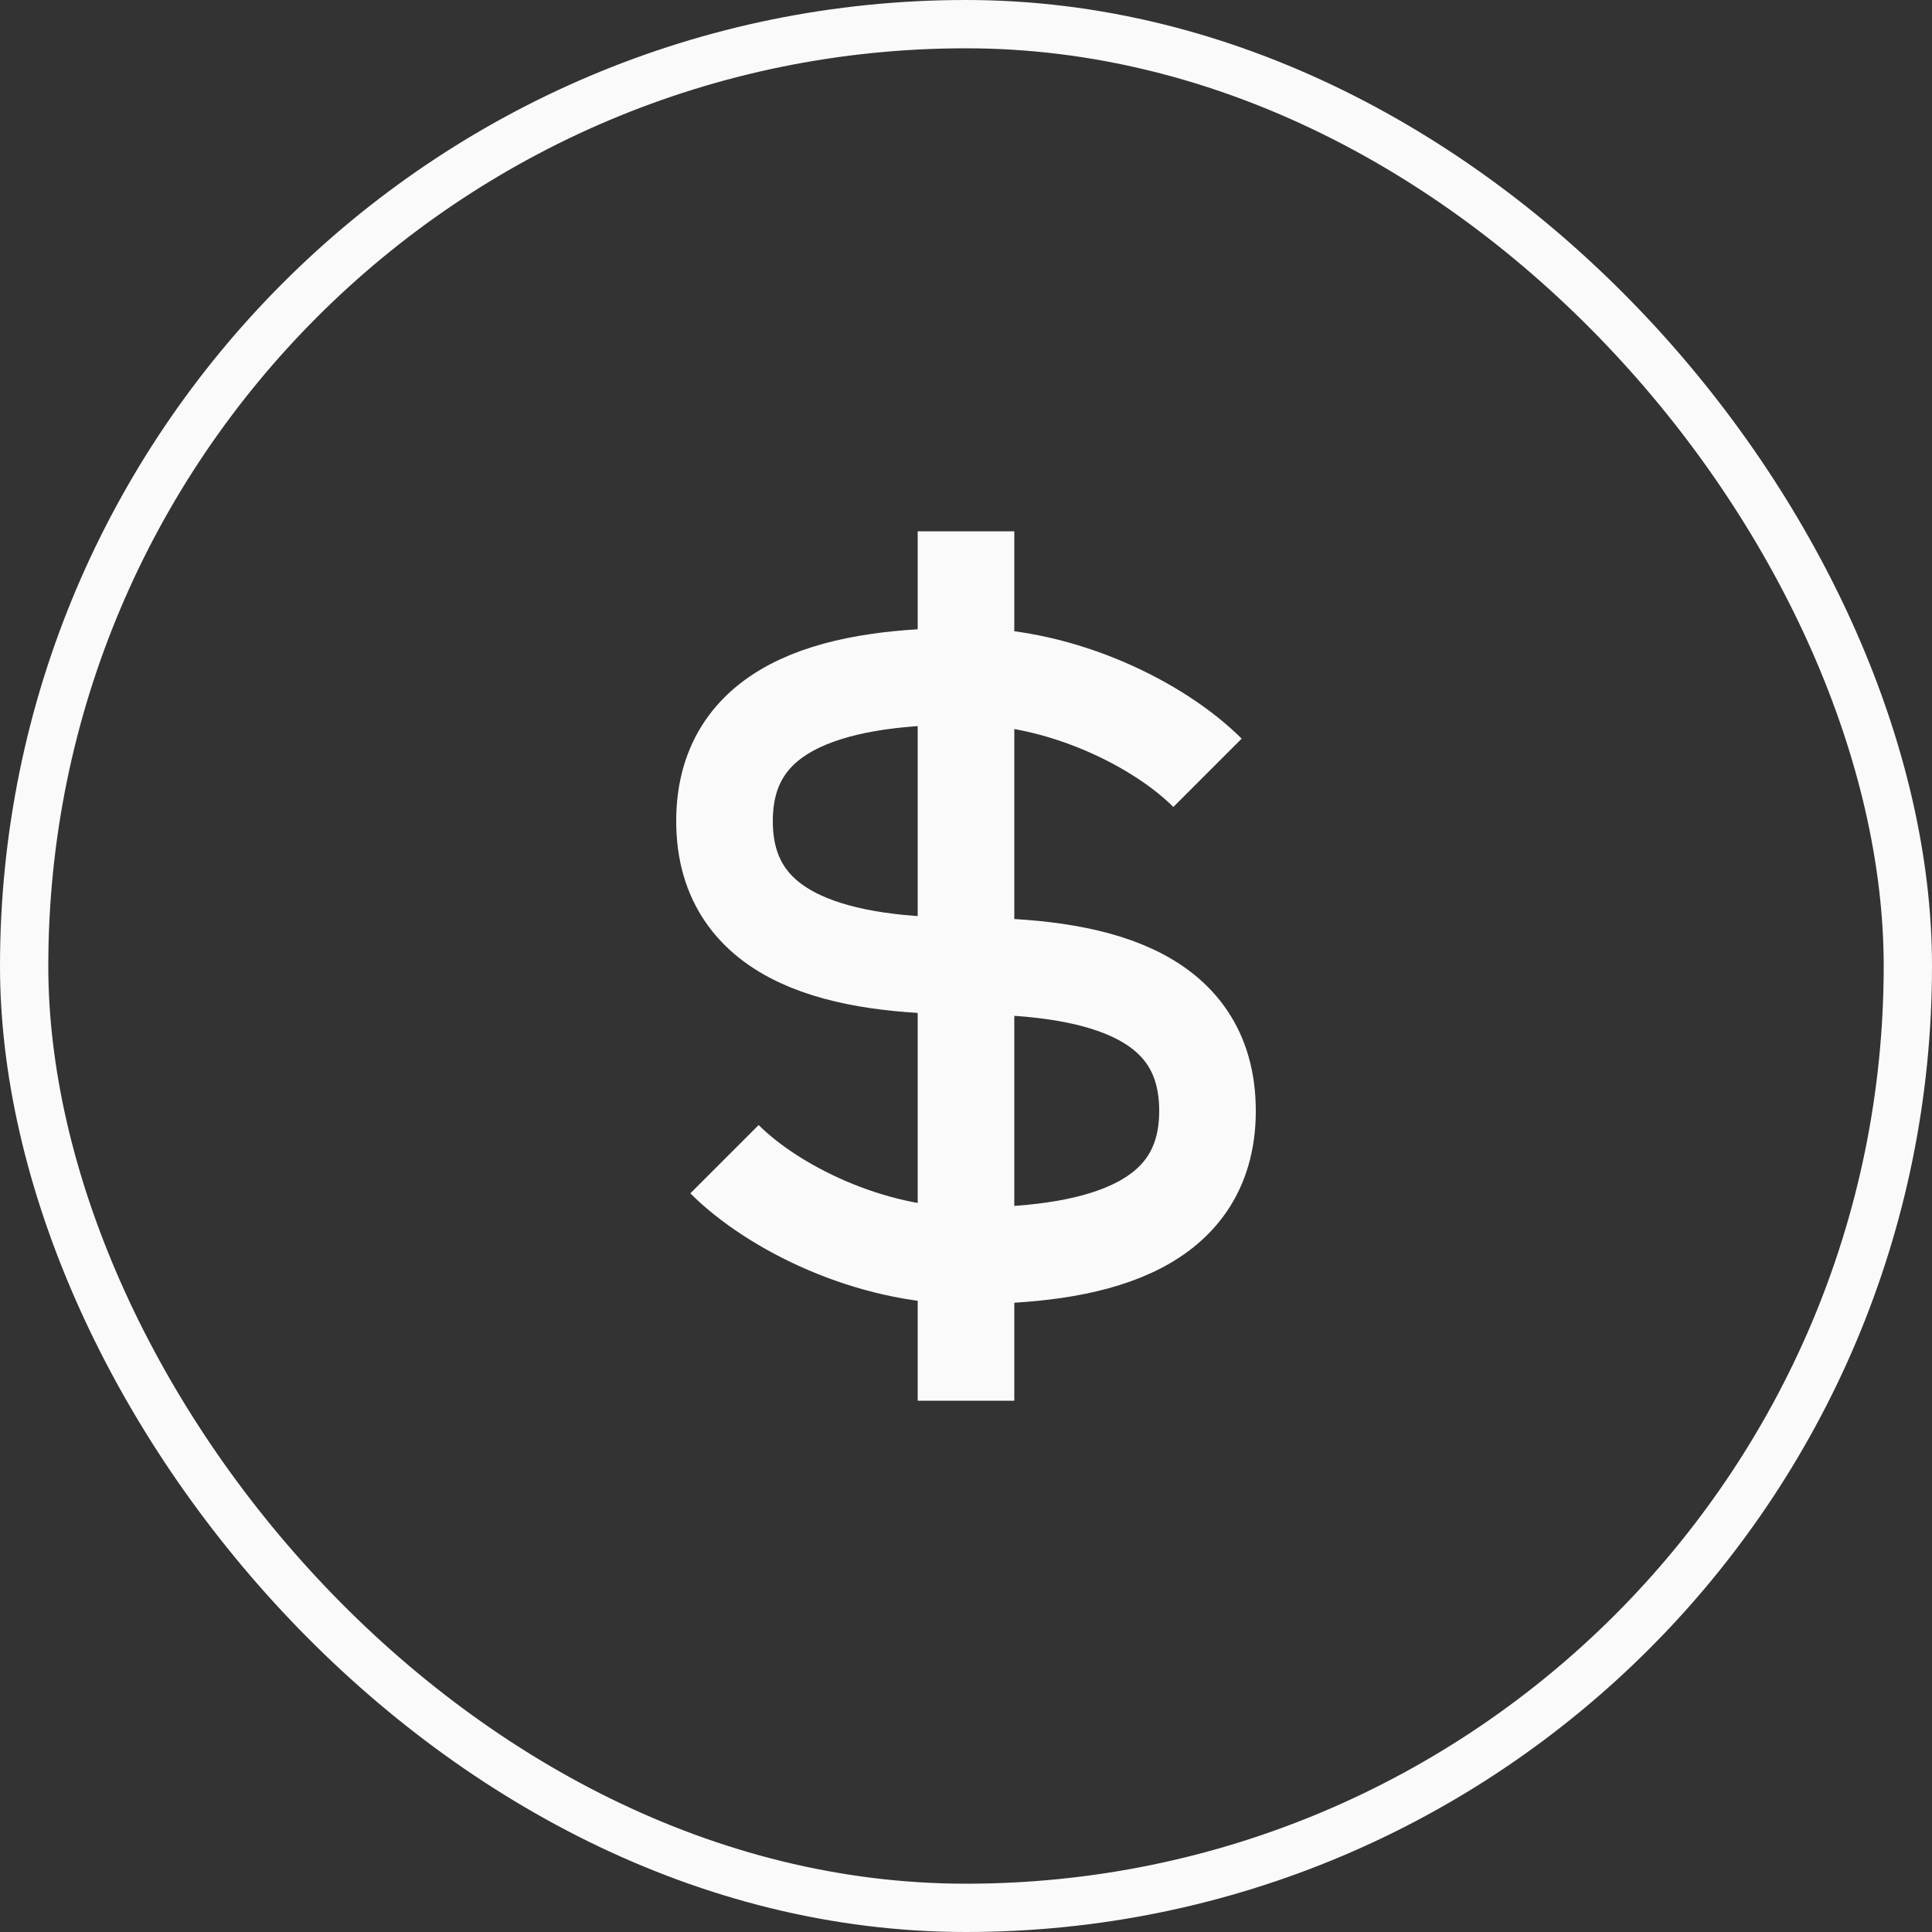 <svg width="20" height="20" viewBox="0 0 20 20" fill="none" xmlns="http://www.w3.org/2000/svg"><rect x="0" y="0" width="20" height="20" fill="#333333" stroke="none"/><rect x="0.25" y="0.25" width="19.5" height="19.5" rx="9.75" stroke="#FAFAFA" stroke-width="0.5"></rect><path d="M7.5 12C8 12.5 9 13 10 13M10 13C11.25 13 12.5 12.75 12.5 11.5C12.5 10.25 11.275 10 10 10M10 13V10M10 13V14.5M10 10C8.75 10 7.5 9.75 7.5 8.5C7.5 7.25 8.75 7 10 7M10 10V7M10 7C11 7 12 7.5 12.5 8M10 7V5.5" stroke="#FAFAFA"></path></svg>
